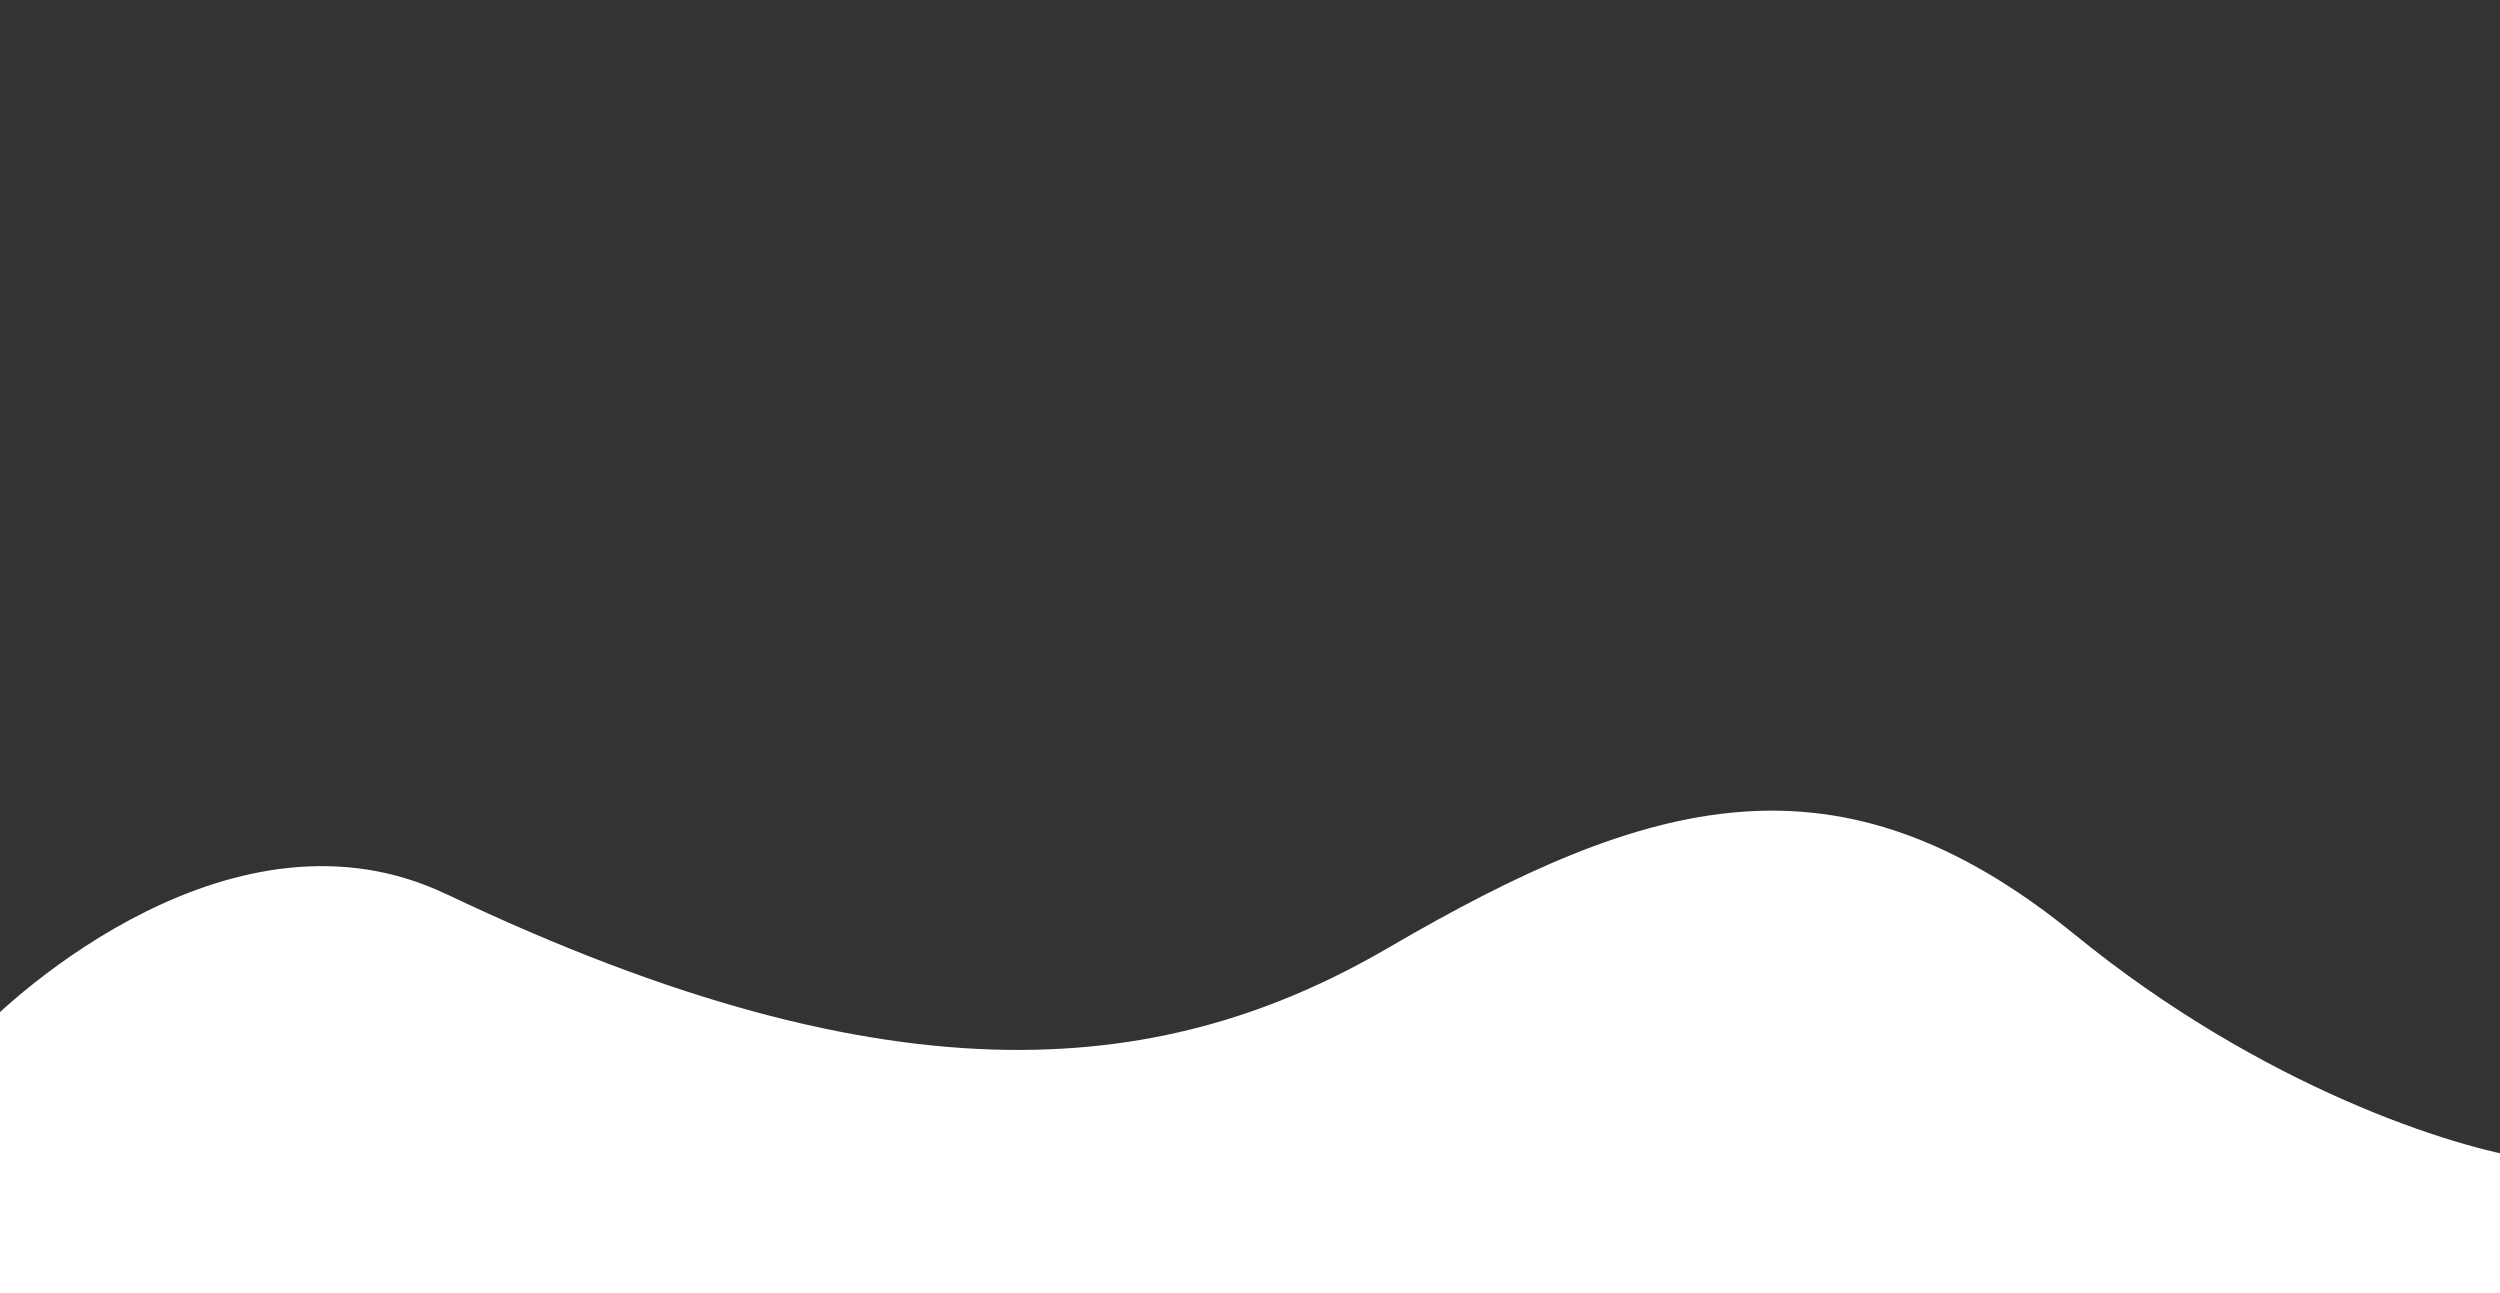 <?xml version="1.0" encoding="UTF-8"?>
<svg id="Capa_1" data-name="Capa 1" xmlns="http://www.w3.org/2000/svg" version="1.1" viewBox="0 0 1440 745">
  <rect x="0" y="0" width="1440" height="745" fill="#333333" stroke="none"/>
  <defs>
    <style>
      .cls-1 {
        fill: #fff;
        stroke-width: 0px;
      }
    </style>
  </defs>
  <path class="cls-1" d="M257,515c-121.4-57.9-248.9,56.9-272.7,83.5l-2.4,271.9h1474.2v-203.1c-41.7-6-152.3-40.3-261.2-129.1-136.2-111-245.2-79.7-395.2,7.7-125,72.9-280,94.3-542.8-31h.1Z"/>
</svg>